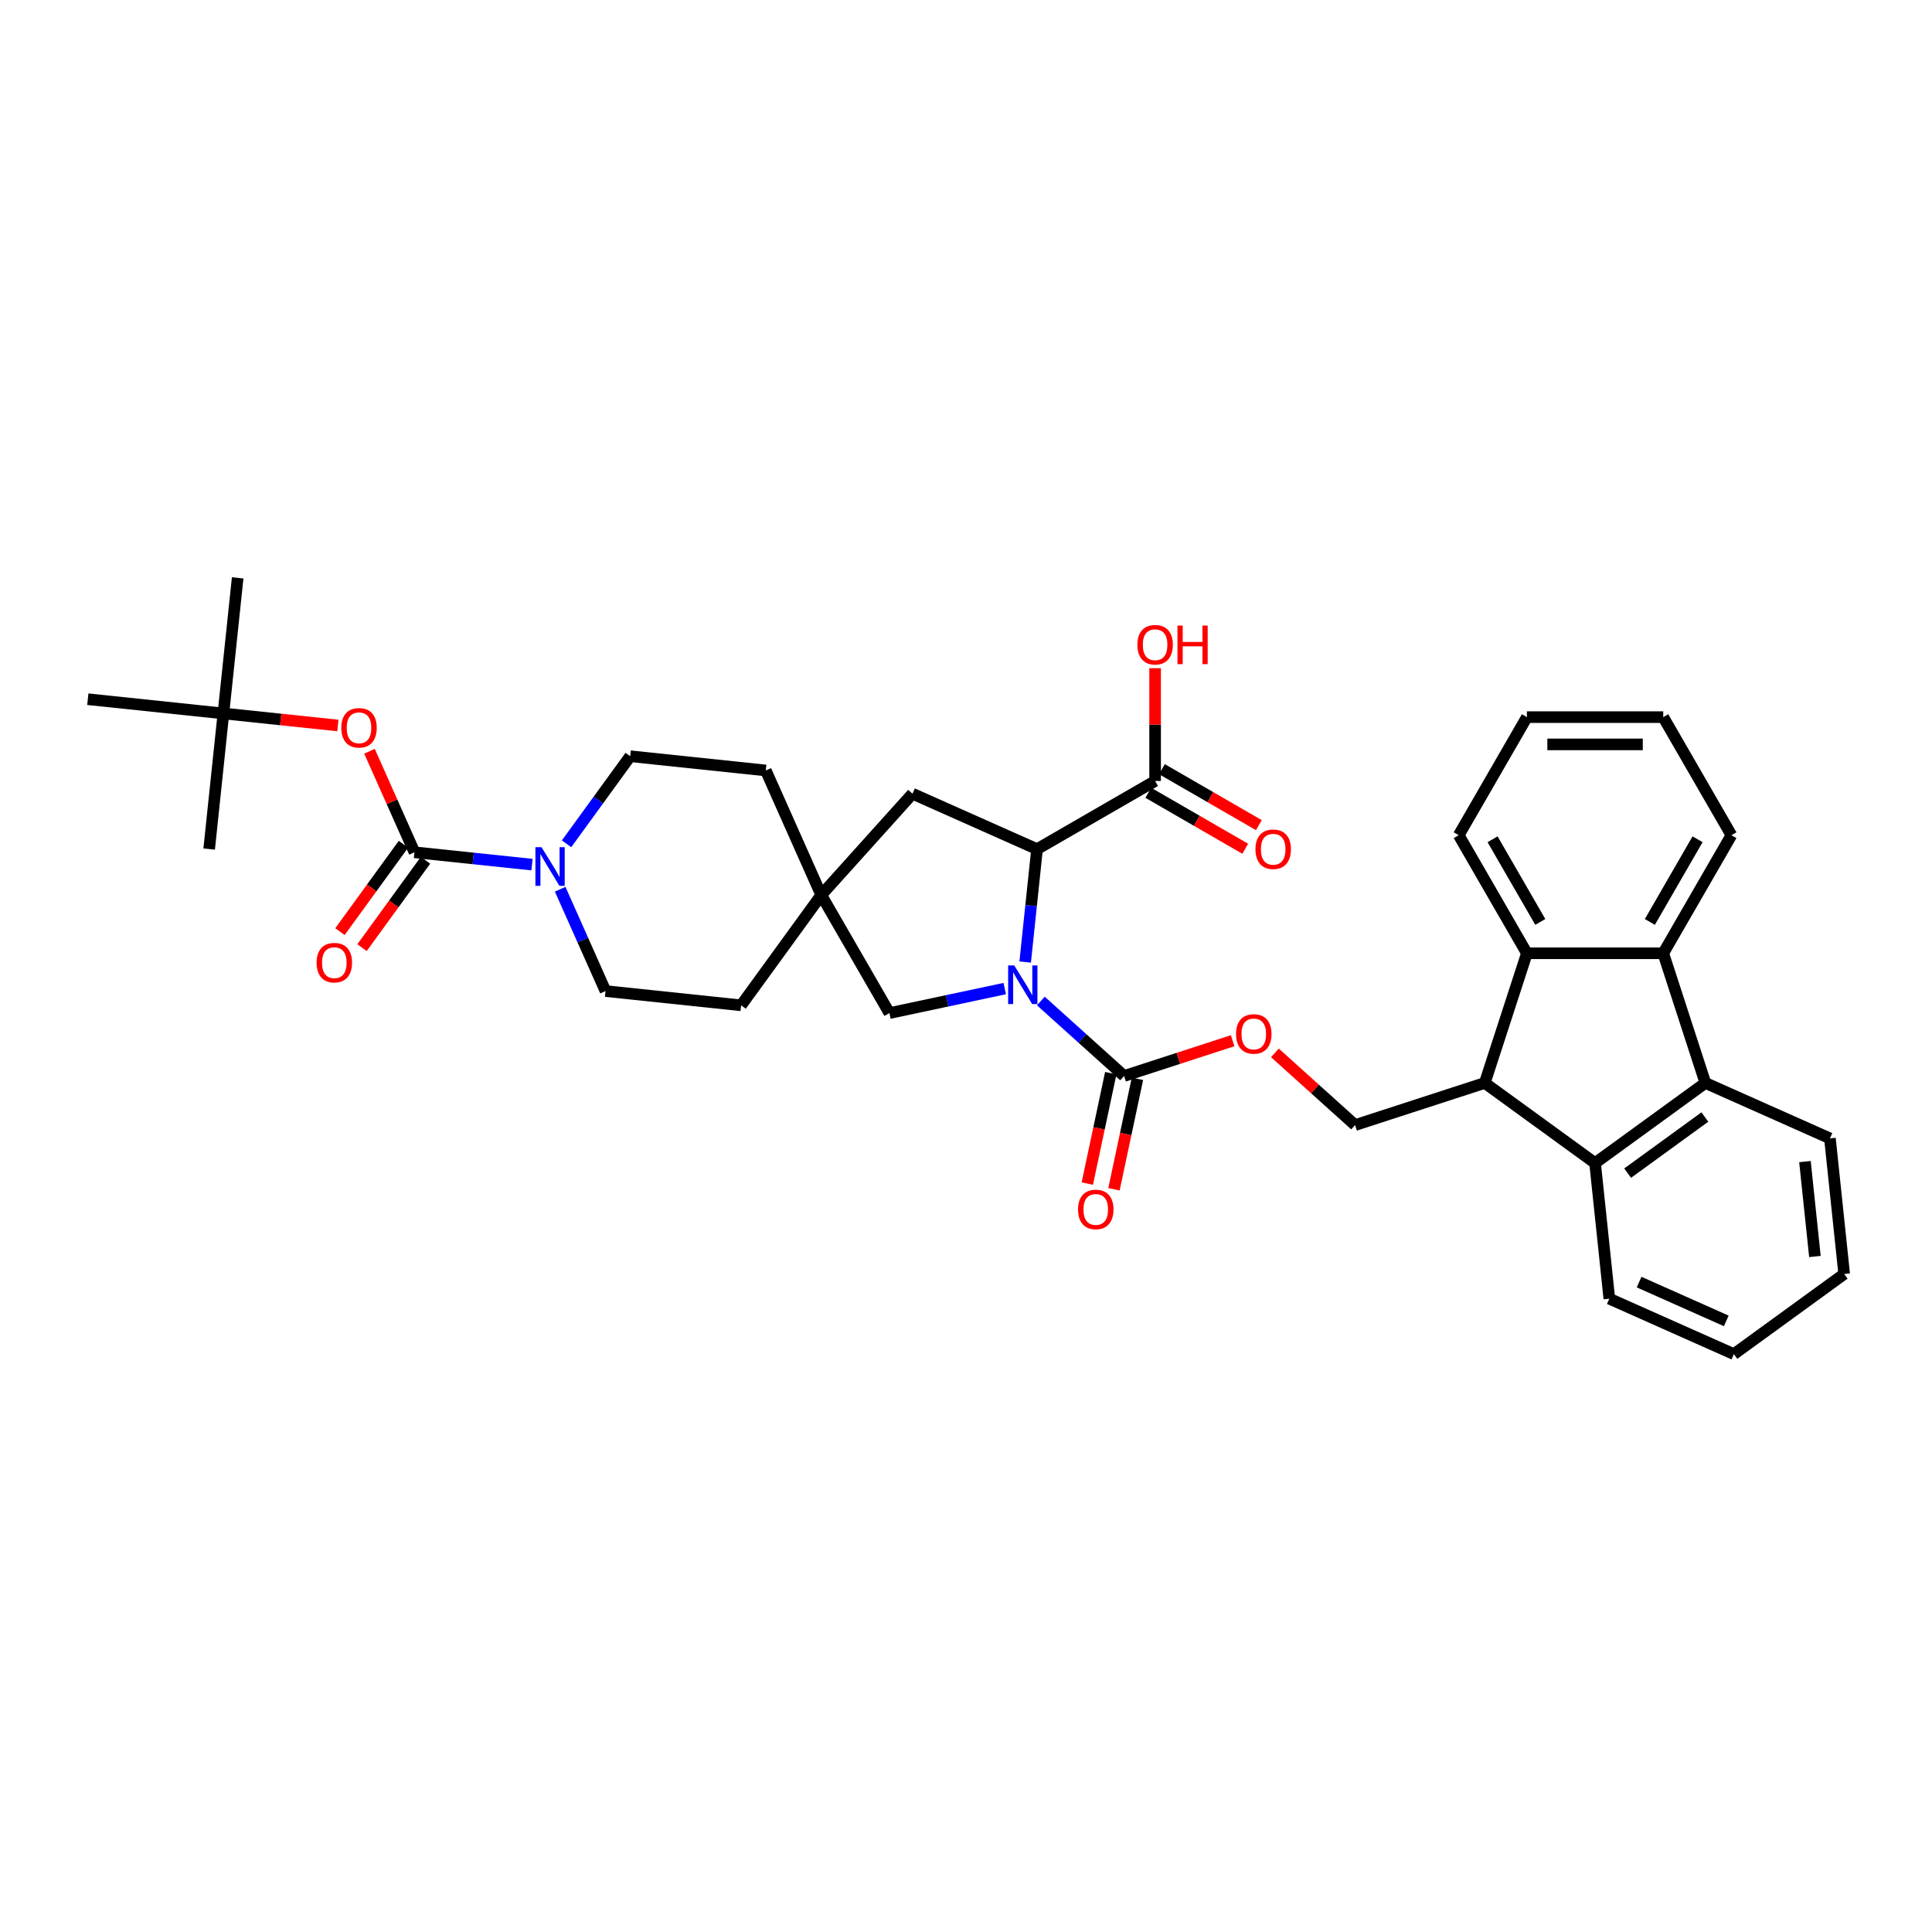 <?xml version='1.0' encoding='iso-8859-1'?>
<svg version='1.1' baseProfile='full'
              xmlns='http://www.w3.org/2000/svg'
                      xmlns:rdkit='http://www.rdkit.org/xml'
                      xmlns:xlink='http://www.w3.org/1999/xlink'
                  xml:space='preserve'
width='1000px' height='1000px' viewBox='0 0 1000 1000'>
<!-- END OF HEADER -->
<rect style='opacity:1.0;fill:#FFFFFF;stroke:none' width='1000' height='1000' x='0' y='0'> </rect>
<path class='bond-1' d='M 538.736,518.117 L 560.286,537.521' style='fill:none;fill-rule:evenodd;stroke:#0000FF;stroke-width:6px;stroke-linecap:butt;stroke-linejoin:miter;stroke-opacity:1' />
<path class='bond-1' d='M 560.286,537.521 L 581.836,556.925' style='fill:none;fill-rule:evenodd;stroke:#000000;stroke-width:6px;stroke-linecap:butt;stroke-linejoin:miter;stroke-opacity:1' />
<path class='bond-2' d='M 530.628,497.947 L 533.698,468.734' style='fill:none;fill-rule:evenodd;stroke:#0000FF;stroke-width:6px;stroke-linecap:butt;stroke-linejoin:miter;stroke-opacity:1' />
<path class='bond-2' d='M 533.698,468.734 L 536.769,439.52' style='fill:none;fill-rule:evenodd;stroke:#000000;stroke-width:6px;stroke-linecap:butt;stroke-linejoin:miter;stroke-opacity:1' />
<path class='bond-11' d='M 520.049,511.69 L 490.206,518.034' style='fill:none;fill-rule:evenodd;stroke:#0000FF;stroke-width:6px;stroke-linecap:butt;stroke-linejoin:miter;stroke-opacity:1' />
<path class='bond-11' d='M 490.206,518.034 L 460.364,524.377' style='fill:none;fill-rule:evenodd;stroke:#000000;stroke-width:6px;stroke-linecap:butt;stroke-linejoin:miter;stroke-opacity:1' />
<path class='bond-0' d='M 214.526,441.131 L 244.946,444.328' style='fill:none;fill-rule:evenodd;stroke:#000000;stroke-width:6px;stroke-linecap:butt;stroke-linejoin:miter;stroke-opacity:1' />
<path class='bond-0' d='M 244.946,444.328 L 275.367,447.525' style='fill:none;fill-rule:evenodd;stroke:#0000FF;stroke-width:6px;stroke-linecap:butt;stroke-linejoin:miter;stroke-opacity:1' />
<path class='bond-12' d='M 214.526,441.131 L 202.886,414.986' style='fill:none;fill-rule:evenodd;stroke:#000000;stroke-width:6px;stroke-linecap:butt;stroke-linejoin:miter;stroke-opacity:1' />
<path class='bond-12' d='M 202.886,414.986 L 191.246,388.842' style='fill:none;fill-rule:evenodd;stroke:#FF0000;stroke-width:6px;stroke-linecap:butt;stroke-linejoin:miter;stroke-opacity:1' />
<path class='bond-16' d='M 208.817,436.983 L 192.389,459.594' style='fill:none;fill-rule:evenodd;stroke:#000000;stroke-width:6px;stroke-linecap:butt;stroke-linejoin:miter;stroke-opacity:1' />
<path class='bond-16' d='M 192.389,459.594 L 175.961,482.206' style='fill:none;fill-rule:evenodd;stroke:#FF0000;stroke-width:6px;stroke-linecap:butt;stroke-linejoin:miter;stroke-opacity:1' />
<path class='bond-16' d='M 220.236,445.279 L 203.807,467.89' style='fill:none;fill-rule:evenodd;stroke:#000000;stroke-width:6px;stroke-linecap:butt;stroke-linejoin:miter;stroke-opacity:1' />
<path class='bond-16' d='M 203.807,467.89 L 187.379,490.502' style='fill:none;fill-rule:evenodd;stroke:#FF0000;stroke-width:6px;stroke-linecap:butt;stroke-linejoin:miter;stroke-opacity:1' />
<path class='bond-14' d='M 581.836,556.925 L 609.925,547.799' style='fill:none;fill-rule:evenodd;stroke:#000000;stroke-width:6px;stroke-linecap:butt;stroke-linejoin:miter;stroke-opacity:1' />
<path class='bond-14' d='M 609.925,547.799 L 638.014,538.672' style='fill:none;fill-rule:evenodd;stroke:#FF0000;stroke-width:6px;stroke-linecap:butt;stroke-linejoin:miter;stroke-opacity:1' />
<path class='bond-17' d='M 574.933,555.458 L 568.859,584.037' style='fill:none;fill-rule:evenodd;stroke:#000000;stroke-width:6px;stroke-linecap:butt;stroke-linejoin:miter;stroke-opacity:1' />
<path class='bond-17' d='M 568.859,584.037 L 562.784,612.617' style='fill:none;fill-rule:evenodd;stroke:#FF0000;stroke-width:6px;stroke-linecap:butt;stroke-linejoin:miter;stroke-opacity:1' />
<path class='bond-17' d='M 588.739,558.393 L 582.664,586.972' style='fill:none;fill-rule:evenodd;stroke:#000000;stroke-width:6px;stroke-linecap:butt;stroke-linejoin:miter;stroke-opacity:1' />
<path class='bond-17' d='M 582.664,586.972 L 576.59,615.551' style='fill:none;fill-rule:evenodd;stroke:#FF0000;stroke-width:6px;stroke-linecap:butt;stroke-linejoin:miter;stroke-opacity:1' />
<path class='bond-9' d='M 536.769,439.52 L 597.885,404.235' style='fill:none;fill-rule:evenodd;stroke:#000000;stroke-width:6px;stroke-linecap:butt;stroke-linejoin:miter;stroke-opacity:1' />
<path class='bond-15' d='M 536.769,439.52 L 472.299,410.817' style='fill:none;fill-rule:evenodd;stroke:#000000;stroke-width:6px;stroke-linecap:butt;stroke-linejoin:miter;stroke-opacity:1' />
<path class='bond-3' d='M 768.514,560.531 L 701.397,582.339' style='fill:none;fill-rule:evenodd;stroke:#000000;stroke-width:6px;stroke-linecap:butt;stroke-linejoin:miter;stroke-opacity:1' />
<path class='bond-6' d='M 768.514,560.531 L 825.607,602.012' style='fill:none;fill-rule:evenodd;stroke:#000000;stroke-width:6px;stroke-linecap:butt;stroke-linejoin:miter;stroke-opacity:1' />
<path class='bond-7' d='M 768.514,560.531 L 790.321,493.415' style='fill:none;fill-rule:evenodd;stroke:#000000;stroke-width:6px;stroke-linecap:butt;stroke-linejoin:miter;stroke-opacity:1' />
<path class='bond-4' d='M 882.699,560.531 L 825.607,602.012' style='fill:none;fill-rule:evenodd;stroke:#000000;stroke-width:6px;stroke-linecap:butt;stroke-linejoin:miter;stroke-opacity:1' />
<path class='bond-4' d='M 882.432,578.172 L 842.467,607.208' style='fill:none;fill-rule:evenodd;stroke:#000000;stroke-width:6px;stroke-linecap:butt;stroke-linejoin:miter;stroke-opacity:1' />
<path class='bond-26' d='M 882.699,560.531 L 947.169,589.235' style='fill:none;fill-rule:evenodd;stroke:#000000;stroke-width:6px;stroke-linecap:butt;stroke-linejoin:miter;stroke-opacity:1' />
<path class='bond-38' d='M 882.699,560.531 L 860.892,493.415' style='fill:none;fill-rule:evenodd;stroke:#000000;stroke-width:6px;stroke-linecap:butt;stroke-linejoin:miter;stroke-opacity:1' />
<path class='bond-5' d='M 860.892,493.415 L 790.321,493.415' style='fill:none;fill-rule:evenodd;stroke:#000000;stroke-width:6px;stroke-linecap:butt;stroke-linejoin:miter;stroke-opacity:1' />
<path class='bond-25' d='M 860.892,493.415 L 896.177,432.299' style='fill:none;fill-rule:evenodd;stroke:#000000;stroke-width:6px;stroke-linecap:butt;stroke-linejoin:miter;stroke-opacity:1' />
<path class='bond-25' d='M 853.961,477.19 L 878.661,434.409' style='fill:none;fill-rule:evenodd;stroke:#000000;stroke-width:6px;stroke-linecap:butt;stroke-linejoin:miter;stroke-opacity:1' />
<path class='bond-27' d='M 825.607,602.012 L 832.983,672.196' style='fill:none;fill-rule:evenodd;stroke:#000000;stroke-width:6px;stroke-linecap:butt;stroke-linejoin:miter;stroke-opacity:1' />
<path class='bond-28' d='M 790.321,493.415 L 755.036,432.299' style='fill:none;fill-rule:evenodd;stroke:#000000;stroke-width:6px;stroke-linecap:butt;stroke-linejoin:miter;stroke-opacity:1' />
<path class='bond-28' d='M 797.252,477.19 L 772.552,434.409' style='fill:none;fill-rule:evenodd;stroke:#000000;stroke-width:6px;stroke-linecap:butt;stroke-linejoin:miter;stroke-opacity:1' />
<path class='bond-8' d='M 289.945,460.265 L 301.679,486.621' style='fill:none;fill-rule:evenodd;stroke:#0000FF;stroke-width:6px;stroke-linecap:butt;stroke-linejoin:miter;stroke-opacity:1' />
<path class='bond-8' d='M 301.679,486.621 L 313.414,512.977' style='fill:none;fill-rule:evenodd;stroke:#000000;stroke-width:6px;stroke-linecap:butt;stroke-linejoin:miter;stroke-opacity:1' />
<path class='bond-37' d='M 293.252,436.75 L 309.721,414.083' style='fill:none;fill-rule:evenodd;stroke:#0000FF;stroke-width:6px;stroke-linecap:butt;stroke-linejoin:miter;stroke-opacity:1' />
<path class='bond-37' d='M 309.721,414.083 L 326.191,391.415' style='fill:none;fill-rule:evenodd;stroke:#000000;stroke-width:6px;stroke-linecap:butt;stroke-linejoin:miter;stroke-opacity:1' />
<path class='bond-20' d='M 594.356,410.347 L 619.445,424.832' style='fill:none;fill-rule:evenodd;stroke:#000000;stroke-width:6px;stroke-linecap:butt;stroke-linejoin:miter;stroke-opacity:1' />
<path class='bond-20' d='M 619.445,424.832 L 644.534,439.317' style='fill:none;fill-rule:evenodd;stroke:#FF0000;stroke-width:6px;stroke-linecap:butt;stroke-linejoin:miter;stroke-opacity:1' />
<path class='bond-20' d='M 601.413,398.123 L 626.502,412.608' style='fill:none;fill-rule:evenodd;stroke:#000000;stroke-width:6px;stroke-linecap:butt;stroke-linejoin:miter;stroke-opacity:1' />
<path class='bond-20' d='M 626.502,412.608 L 651.591,427.093' style='fill:none;fill-rule:evenodd;stroke:#FF0000;stroke-width:6px;stroke-linecap:butt;stroke-linejoin:miter;stroke-opacity:1' />
<path class='bond-24' d='M 597.885,404.235 L 597.885,375.04' style='fill:none;fill-rule:evenodd;stroke:#000000;stroke-width:6px;stroke-linecap:butt;stroke-linejoin:miter;stroke-opacity:1' />
<path class='bond-24' d='M 597.885,375.04 L 597.885,345.845' style='fill:none;fill-rule:evenodd;stroke:#FF0000;stroke-width:6px;stroke-linecap:butt;stroke-linejoin:miter;stroke-opacity:1' />
<path class='bond-10' d='M 425.078,463.261 L 460.364,524.377' style='fill:none;fill-rule:evenodd;stroke:#000000;stroke-width:6px;stroke-linecap:butt;stroke-linejoin:miter;stroke-opacity:1' />
<path class='bond-22' d='M 425.078,463.261 L 383.598,520.354' style='fill:none;fill-rule:evenodd;stroke:#000000;stroke-width:6px;stroke-linecap:butt;stroke-linejoin:miter;stroke-opacity:1' />
<path class='bond-23' d='M 425.078,463.261 L 396.375,398.791' style='fill:none;fill-rule:evenodd;stroke:#000000;stroke-width:6px;stroke-linecap:butt;stroke-linejoin:miter;stroke-opacity:1' />
<path class='bond-36' d='M 425.078,463.261 L 472.299,410.817' style='fill:none;fill-rule:evenodd;stroke:#000000;stroke-width:6px;stroke-linecap:butt;stroke-linejoin:miter;stroke-opacity:1' />
<path class='bond-21' d='M 174.884,375.512 L 145.261,372.398' style='fill:none;fill-rule:evenodd;stroke:#FF0000;stroke-width:6px;stroke-linecap:butt;stroke-linejoin:miter;stroke-opacity:1' />
<path class='bond-21' d='M 145.261,372.398 L 115.639,369.285' style='fill:none;fill-rule:evenodd;stroke:#000000;stroke-width:6px;stroke-linecap:butt;stroke-linejoin:miter;stroke-opacity:1' />
<path class='bond-13' d='M 701.397,582.339 L 680.644,563.653' style='fill:none;fill-rule:evenodd;stroke:#000000;stroke-width:6px;stroke-linecap:butt;stroke-linejoin:miter;stroke-opacity:1' />
<path class='bond-13' d='M 680.644,563.653 L 659.891,544.967' style='fill:none;fill-rule:evenodd;stroke:#FF0000;stroke-width:6px;stroke-linecap:butt;stroke-linejoin:miter;stroke-opacity:1' />
<path class='bond-18' d='M 313.414,512.977 L 383.598,520.354' style='fill:none;fill-rule:evenodd;stroke:#000000;stroke-width:6px;stroke-linecap:butt;stroke-linejoin:miter;stroke-opacity:1' />
<path class='bond-19' d='M 326.191,391.415 L 396.375,398.791' style='fill:none;fill-rule:evenodd;stroke:#000000;stroke-width:6px;stroke-linecap:butt;stroke-linejoin:miter;stroke-opacity:1' />
<path class='bond-29' d='M 115.639,369.285 L 123.015,299.101' style='fill:none;fill-rule:evenodd;stroke:#000000;stroke-width:6px;stroke-linecap:butt;stroke-linejoin:miter;stroke-opacity:1' />
<path class='bond-30' d='M 115.639,369.285 L 108.262,439.469' style='fill:none;fill-rule:evenodd;stroke:#000000;stroke-width:6px;stroke-linecap:butt;stroke-linejoin:miter;stroke-opacity:1' />
<path class='bond-31' d='M 115.639,369.285 L 45.455,361.908' style='fill:none;fill-rule:evenodd;stroke:#000000;stroke-width:6px;stroke-linecap:butt;stroke-linejoin:miter;stroke-opacity:1' />
<path class='bond-39' d='M 896.177,432.299 L 860.892,371.183' style='fill:none;fill-rule:evenodd;stroke:#000000;stroke-width:6px;stroke-linecap:butt;stroke-linejoin:miter;stroke-opacity:1' />
<path class='bond-40' d='M 947.169,589.235 L 954.545,659.419' style='fill:none;fill-rule:evenodd;stroke:#000000;stroke-width:6px;stroke-linecap:butt;stroke-linejoin:miter;stroke-opacity:1' />
<path class='bond-40' d='M 934.239,601.238 L 939.402,650.367' style='fill:none;fill-rule:evenodd;stroke:#000000;stroke-width:6px;stroke-linecap:butt;stroke-linejoin:miter;stroke-opacity:1' />
<path class='bond-34' d='M 832.983,672.196 L 897.453,700.899' style='fill:none;fill-rule:evenodd;stroke:#000000;stroke-width:6px;stroke-linecap:butt;stroke-linejoin:miter;stroke-opacity:1' />
<path class='bond-34' d='M 848.394,663.607 L 893.523,683.7' style='fill:none;fill-rule:evenodd;stroke:#000000;stroke-width:6px;stroke-linecap:butt;stroke-linejoin:miter;stroke-opacity:1' />
<path class='bond-33' d='M 755.036,432.299 L 790.321,371.183' style='fill:none;fill-rule:evenodd;stroke:#000000;stroke-width:6px;stroke-linecap:butt;stroke-linejoin:miter;stroke-opacity:1' />
<path class='bond-32' d='M 860.892,371.183 L 790.321,371.183' style='fill:none;fill-rule:evenodd;stroke:#000000;stroke-width:6px;stroke-linecap:butt;stroke-linejoin:miter;stroke-opacity:1' />
<path class='bond-32' d='M 850.306,385.297 L 800.907,385.297' style='fill:none;fill-rule:evenodd;stroke:#000000;stroke-width:6px;stroke-linecap:butt;stroke-linejoin:miter;stroke-opacity:1' />
<path class='bond-35' d='M 897.453,700.899 L 954.545,659.419' style='fill:none;fill-rule:evenodd;stroke:#000000;stroke-width:6px;stroke-linecap:butt;stroke-linejoin:miter;stroke-opacity:1' />
<path  class='atom-0' d='M 524.974 499.712
L 531.523 510.297
Q 532.173 511.342, 533.217 513.233
Q 534.261 515.124, 534.318 515.237
L 534.318 499.712
L 536.971 499.712
L 536.971 519.697
L 534.233 519.697
L 527.204 508.124
Q 526.386 506.769, 525.511 505.216
Q 524.664 503.663, 524.41 503.184
L 524.41 519.697
L 521.813 519.697
L 521.813 499.712
L 524.974 499.712
' fill='#0000FF'/>
<path  class='atom-9' d='M 280.293 438.515
L 286.841 449.1
Q 287.491 450.145, 288.535 452.036
Q 289.58 453.927, 289.636 454.04
L 289.636 438.515
L 292.29 438.515
L 292.29 458.5
L 289.551 458.5
L 282.523 446.927
Q 281.704 445.572, 280.829 444.019
Q 279.982 442.467, 279.728 441.987
L 279.728 458.5
L 277.131 458.5
L 277.131 438.515
L 280.293 438.515
' fill='#0000FF'/>
<path  class='atom-13' d='M 176.648 376.718
Q 176.648 371.919, 179.02 369.237
Q 181.391 366.556, 185.823 366.556
Q 190.254 366.556, 192.626 369.237
Q 194.997 371.919, 194.997 376.718
Q 194.997 381.573, 192.597 384.34
Q 190.198 387.078, 185.823 387.078
Q 181.419 387.078, 179.02 384.34
Q 176.648 381.601, 176.648 376.718
M 185.823 384.819
Q 188.871 384.819, 190.508 382.787
Q 192.174 380.726, 192.174 376.718
Q 192.174 372.794, 190.508 370.818
Q 188.871 368.814, 185.823 368.814
Q 182.774 368.814, 181.108 370.79
Q 179.471 372.766, 179.471 376.718
Q 179.471 380.755, 181.108 382.787
Q 182.774 384.819, 185.823 384.819
' fill='#FF0000'/>
<path  class='atom-15' d='M 639.779 535.174
Q 639.779 530.375, 642.15 527.694
Q 644.521 525.012, 648.953 525.012
Q 653.385 525.012, 655.756 527.694
Q 658.127 530.375, 658.127 535.174
Q 658.127 540.029, 655.728 542.796
Q 653.328 545.534, 648.953 545.534
Q 644.549 545.534, 642.15 542.796
Q 639.779 540.058, 639.779 535.174
M 648.953 543.276
Q 652.002 543.276, 653.639 541.243
Q 655.304 539.183, 655.304 535.174
Q 655.304 531.25, 653.639 529.274
Q 652.002 527.27, 648.953 527.27
Q 645.904 527.27, 644.239 529.246
Q 642.602 531.222, 642.602 535.174
Q 642.602 539.211, 644.239 541.243
Q 645.904 543.276, 648.953 543.276
' fill='#FF0000'/>
<path  class='atom-17' d='M 163.872 498.28
Q 163.872 493.481, 166.243 490.8
Q 168.614 488.118, 173.046 488.118
Q 177.478 488.118, 179.849 490.8
Q 182.22 493.481, 182.22 498.28
Q 182.22 503.135, 179.821 505.902
Q 177.421 508.64, 173.046 508.64
Q 168.642 508.64, 166.243 505.902
Q 163.872 503.164, 163.872 498.28
M 173.046 506.382
Q 176.095 506.382, 177.732 504.349
Q 179.397 502.289, 179.397 498.28
Q 179.397 494.356, 177.732 492.38
Q 176.095 490.376, 173.046 490.376
Q 169.997 490.376, 168.332 492.352
Q 166.695 494.328, 166.695 498.28
Q 166.695 502.317, 168.332 504.349
Q 169.997 506.382, 173.046 506.382
' fill='#FF0000'/>
<path  class='atom-18' d='M 557.99 626.01
Q 557.99 621.211, 560.361 618.53
Q 562.732 615.848, 567.164 615.848
Q 571.596 615.848, 573.967 618.53
Q 576.338 621.211, 576.338 626.01
Q 576.338 630.865, 573.939 633.632
Q 571.539 636.37, 567.164 636.37
Q 562.76 636.37, 560.361 633.632
Q 557.99 630.894, 557.99 626.01
M 567.164 634.112
Q 570.212 634.112, 571.85 632.079
Q 573.515 630.019, 573.515 626.01
Q 573.515 622.086, 571.85 620.11
Q 570.212 618.106, 567.164 618.106
Q 564.115 618.106, 562.45 620.082
Q 560.812 622.058, 560.812 626.01
Q 560.812 630.047, 562.45 632.079
Q 564.115 634.112, 567.164 634.112
' fill='#FF0000'/>
<path  class='atom-21' d='M 649.826 439.577
Q 649.826 434.778, 652.198 432.096
Q 654.569 429.415, 659.001 429.415
Q 663.432 429.415, 665.804 432.096
Q 668.175 434.778, 668.175 439.577
Q 668.175 444.432, 665.775 447.198
Q 663.376 449.937, 659.001 449.937
Q 654.597 449.937, 652.198 447.198
Q 649.826 444.46, 649.826 439.577
M 659.001 447.678
Q 662.049 447.678, 663.686 445.646
Q 665.352 443.585, 665.352 439.577
Q 665.352 435.653, 663.686 433.677
Q 662.049 431.673, 659.001 431.673
Q 655.952 431.673, 654.286 433.649
Q 652.649 435.625, 652.649 439.577
Q 652.649 443.613, 654.286 445.646
Q 655.952 447.678, 659.001 447.678
' fill='#FF0000'/>
<path  class='atom-25' d='M 588.71 333.721
Q 588.71 328.922, 591.082 326.24
Q 593.453 323.559, 597.885 323.559
Q 602.316 323.559, 604.688 326.24
Q 607.059 328.922, 607.059 333.721
Q 607.059 338.576, 604.659 341.342
Q 602.26 344.081, 597.885 344.081
Q 593.481 344.081, 591.082 341.342
Q 588.71 338.604, 588.71 333.721
M 597.885 341.822
Q 600.933 341.822, 602.571 339.79
Q 604.236 337.729, 604.236 333.721
Q 604.236 329.797, 602.571 327.821
Q 600.933 325.817, 597.885 325.817
Q 594.836 325.817, 593.171 327.793
Q 591.533 329.769, 591.533 333.721
Q 591.533 337.757, 593.171 339.79
Q 594.836 341.822, 597.885 341.822
' fill='#FF0000'/>
<path  class='atom-25' d='M 609.458 323.784
L 612.168 323.784
L 612.168 332.281
L 622.387 332.281
L 622.387 323.784
L 625.097 323.784
L 625.097 343.77
L 622.387 343.77
L 622.387 334.539
L 612.168 334.539
L 612.168 343.77
L 609.458 343.77
L 609.458 323.784
' fill='#FF0000'/>
</svg>
